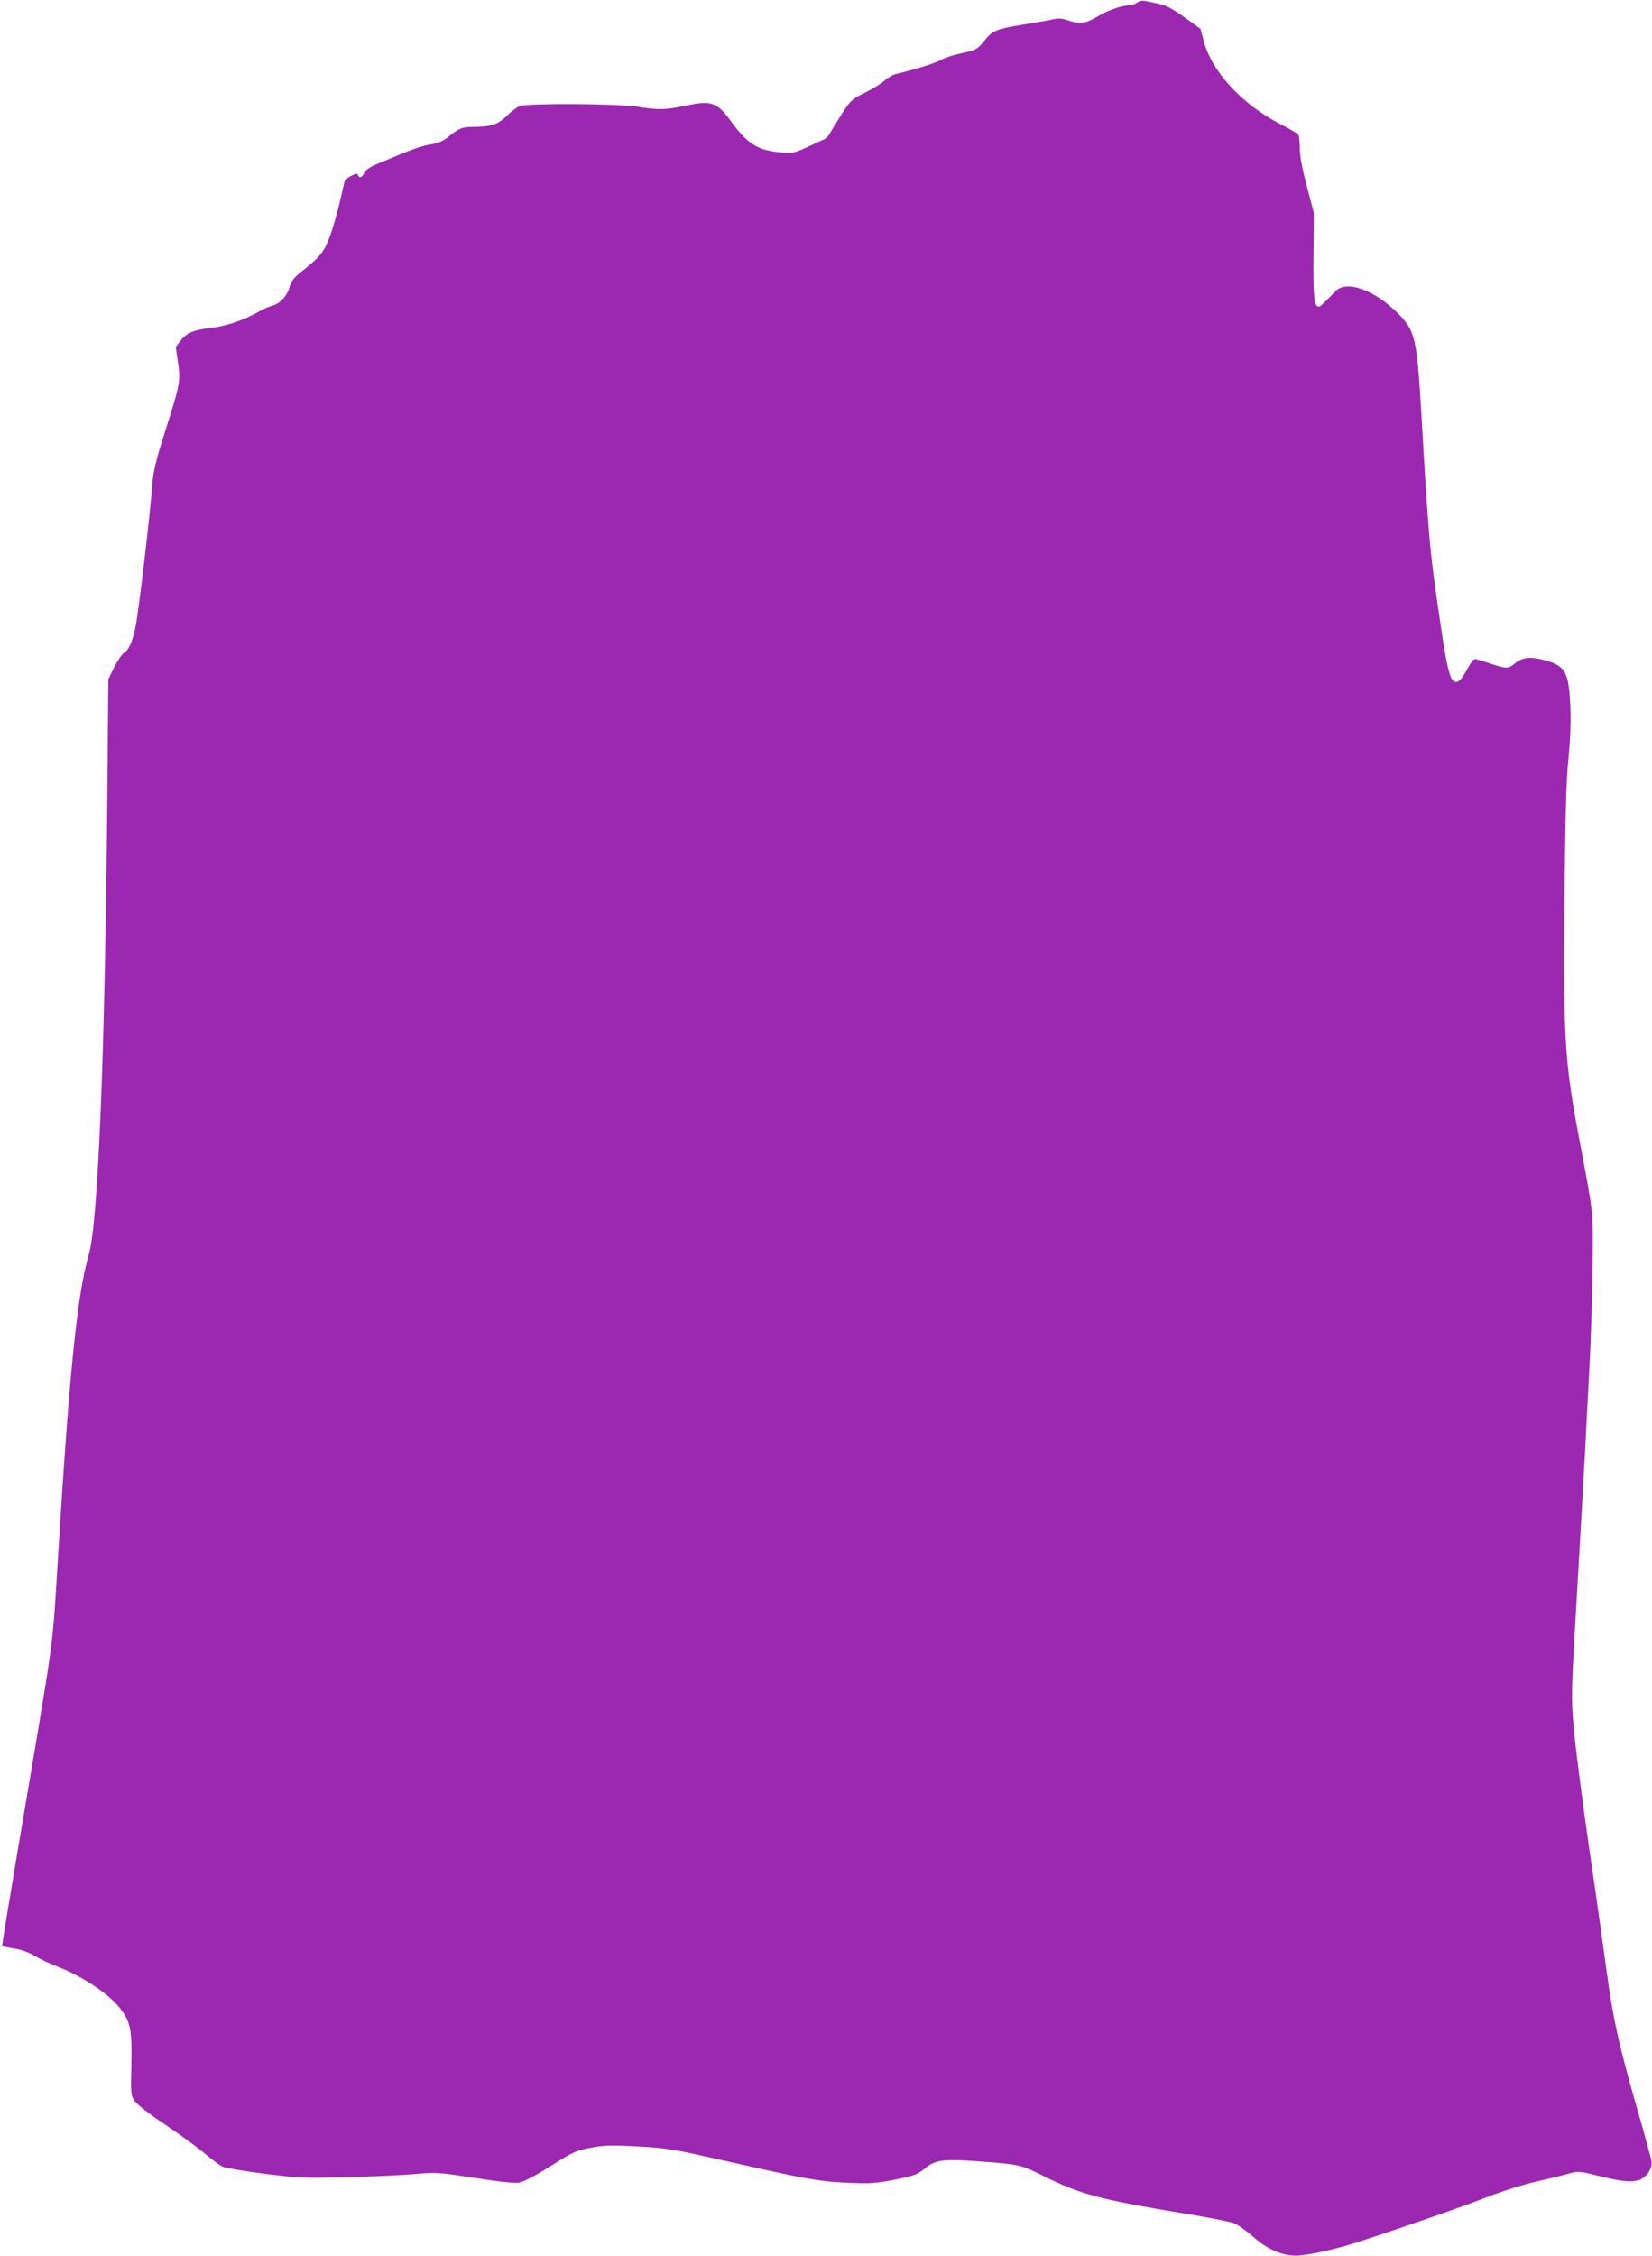 <?xml version="1.0" standalone="no"?>
<!DOCTYPE svg PUBLIC "-//W3C//DTD SVG 20010904//EN"
 "http://www.w3.org/TR/2001/REC-SVG-20010904/DTD/svg10.dtd">
<svg version="1.0" xmlns="http://www.w3.org/2000/svg"
 width="938pt" height="1280pt" viewBox="0 0 938 1280"
 preserveAspectRatio="xMidYMid meet">
<g transform="translate(0,1280) scale(0.1,-0.1)"
fill="#9c27b0" stroke="none">
<path d="M6456 12785 c-11 -8 -29 -15 -41 -15 -44 0 -127 -29 -184 -64 -65
-40 -101 -44 -169 -21 -32 11 -52 13 -85 5 -23 -6 -100 -19 -171 -30 -147 -24
-172 -34 -216 -90 -40 -50 -50 -56 -140 -74 -40 -9 -88 -25 -107 -36 -31 -18
-152 -56 -253 -79 -19 -4 -49 -21 -66 -37 -17 -16 -64 -46 -105 -66 -87 -42
-94 -49 -167 -169 l-57 -92 -95 -44 c-90 -42 -99 -44 -162 -38 -136 11 -191
45 -290 180 -77 105 -109 116 -252 86 -118 -25 -152 -26 -282 -6 -113 17 -620
20 -663 3 -14 -5 -47 -29 -72 -54 -52 -51 -89 -63 -189 -64 -67 0 -82 -6 -153
-63 -24 -19 -55 -31 -95 -37 -55 -9 -118 -33 -307 -113 -34 -15 -62 -34 -66
-45 -10 -27 -28 -36 -35 -18 -5 13 -10 13 -40 -2 -19 -9 -37 -25 -39 -37 -28
-129 -60 -249 -85 -314 -32 -84 -53 -109 -159 -193 -43 -34 -57 -53 -68 -90
-14 -50 -57 -94 -101 -104 -15 -4 -47 -17 -70 -31 -86 -49 -185 -83 -268 -93
-103 -11 -144 -28 -179 -74 l-27 -35 13 -91 c15 -105 12 -121 -82 -415 -44
-139 -58 -200 -64 -270 -13 -179 -76 -713 -96 -815 -16 -79 -37 -127 -64 -144
-13 -9 -38 -46 -57 -83 l-33 -68 -6 -710 c-13 -1413 -52 -2367 -104 -2551 -67
-232 -110 -657 -175 -1709 -35 -561 -11 -387 -230 -1679 -50 -296 -90 -539
-88 -540 2 -1 32 -7 68 -13 41 -6 84 -22 116 -41 27 -17 92 -47 143 -67 125
-48 276 -149 336 -223 67 -84 75 -124 71 -329 -4 -165 -3 -174 18 -205 13 -19
87 -77 179 -138 86 -58 187 -132 224 -164 38 -32 82 -65 99 -72 18 -7 123 -25
235 -39 188 -24 223 -26 454 -20 138 3 313 11 389 17 136 12 143 11 352 -21
140 -22 227 -31 253 -26 24 4 89 38 166 86 147 93 154 96 259 115 62 11 112
11 245 4 182 -11 194 -13 556 -95 409 -92 471 -103 631 -111 130 -6 163 -4
263 15 121 24 139 30 184 67 58 49 106 54 319 38 217 -16 227 -19 353 -82 209
-104 318 -133 795 -212 135 -22 263 -47 285 -55 22 -8 72 -44 112 -79 77 -69
162 -106 242 -106 62 0 229 37 357 79 276 90 599 203 734 256 80 31 203 70
275 86 72 16 154 36 183 45 50 14 58 14 159 -11 133 -33 189 -40 233 -28 45
12 83 65 77 108 -2 17 -41 158 -86 315 -99 345 -133 500 -167 752 -14 106 -58
420 -99 698 -40 278 -81 589 -89 693 -16 187 -16 187 19 780 19 325 39 682 45
792 5 110 17 335 26 500 8 165 16 424 17 575 2 299 6 261 -73 680 -86 449 -94
584 -87 1375 5 487 10 679 23 805 11 114 14 206 10 299 -9 191 -29 225 -155
257 -75 19 -119 13 -160 -21 -36 -31 -50 -31 -141 0 -40 14 -79 25 -85 25 -7
0 -24 -21 -38 -47 -37 -66 -52 -83 -70 -83 -32 0 -49 64 -88 329 -61 412 -67
471 -109 1201 -25 419 -35 464 -131 560 -137 138 -296 193 -358 126 -59 -62
-84 -86 -92 -86 -28 0 -33 50 -31 289 l2 243 -40 152 c-27 101 -40 174 -40
217 0 35 -4 69 -8 75 -4 6 -48 32 -99 58 -222 114 -394 301 -439 476 l-18 67
-92 66 c-69 49 -105 68 -146 76 -29 6 -64 13 -78 16 -14 3 -33 -1 -44 -10z"/>
</g>
</svg>

